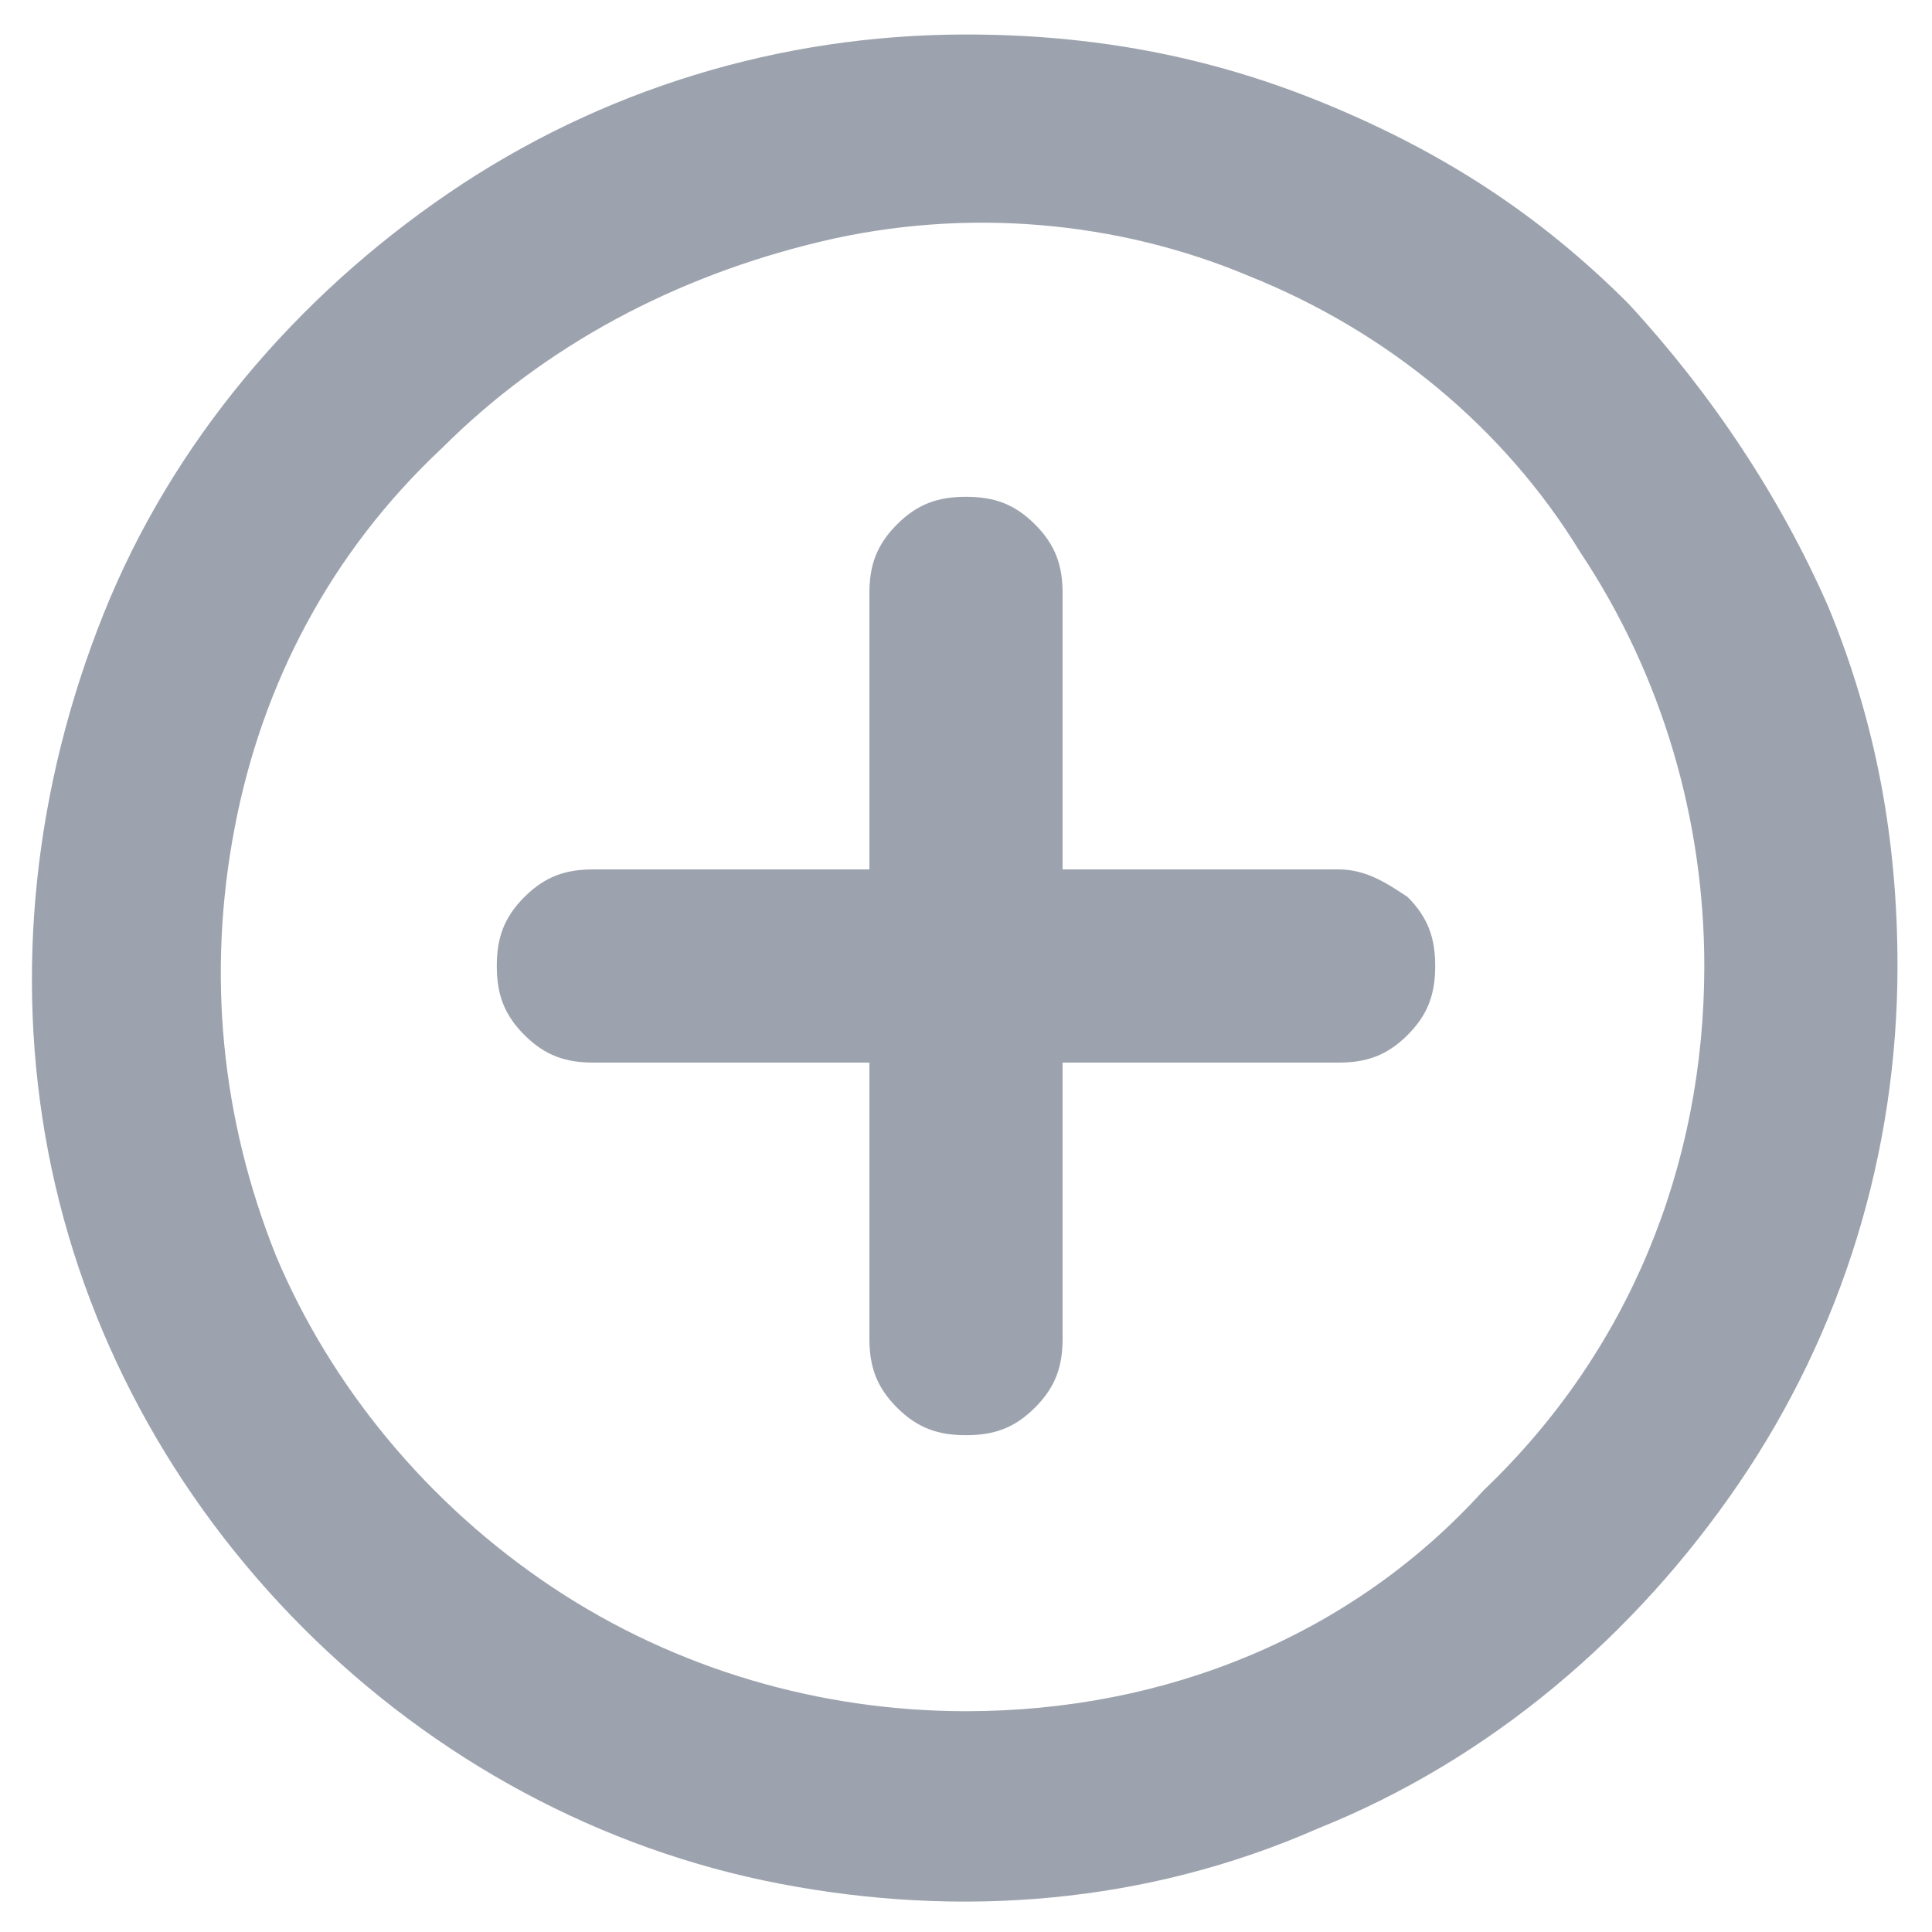 <?xml version="1.0" encoding="utf-8"?>
<!-- Generator: Adobe Illustrator 28.0.0, SVG Export Plug-In . SVG Version: 6.00 Build 0)  -->
<svg version="1.1" id="Layer_1" xmlns="http://www.w3.org/2000/svg" xmlns:xlink="http://www.w3.org/1999/xlink" x="0px" y="0px"
	 viewBox="0 0 28 28" style="enable-background:new 0 0 28 28;" xml:space="preserve">
<style type="text/css">
	.st0{fill:#9DA3AE;}
</style>
<path id="plus" class="st0" d="M14,0.5c-2.7,0-5.3,0.8-7.5,2.3c-2.2,1.5-4,3.6-5,6.1c-1,2.5-1.3,5.2-0.8,7.8c0.5,2.6,1.8,5,3.7,6.9
	c1.9,1.9,4.3,3.2,6.9,3.7c2.6,0.5,5.3,0.3,7.8-0.8c2.5-1,4.6-2.8,6.1-5s2.3-4.8,2.3-7.5c0-1.8-0.3-3.5-1-5.2
	c-0.7-1.6-1.7-3.1-2.9-4.4c-1.3-1.3-2.7-2.2-4.4-2.9C17.5,0.8,15.8,0.5,14,0.5z M14,24.8c-2.1,0-4.2-0.6-6-1.8
	c-1.8-1.2-3.2-2.9-4-4.8c-0.8-2-1-4.1-0.6-6.2c0.4-2.1,1.4-4,3-5.5c1.5-1.5,3.4-2.5,5.5-3C14,3,16.2,3.2,18.1,4c2,0.8,3.7,2.2,4.8,4
	c1.2,1.8,1.8,3.9,1.8,6c0,2.9-1.1,5.6-3.2,7.6C19.6,23.7,16.9,24.8,14,24.8z M19.4,12.6h-4v-4c0-0.4-0.1-0.7-0.4-1
	c-0.3-0.3-0.6-0.4-1-0.4s-0.7,0.1-1,0.4c-0.3,0.3-0.4,0.6-0.4,1v4h-4c-0.4,0-0.7,0.1-1,0.4c-0.3,0.3-0.4,0.6-0.4,1s0.1,0.7,0.4,1
	c0.3,0.3,0.6,0.4,1,0.4h4v4c0,0.4,0.1,0.7,0.4,1c0.3,0.3,0.6,0.4,1,0.4s0.7-0.1,1-0.4c0.3-0.3,0.4-0.6,0.4-1v-4h4
	c0.4,0,0.7-0.1,1-0.4c0.3-0.3,0.4-0.6,0.4-1s-0.1-0.7-0.4-1C20.1,12.8,19.8,12.6,19.4,12.6z"/>
</svg>
